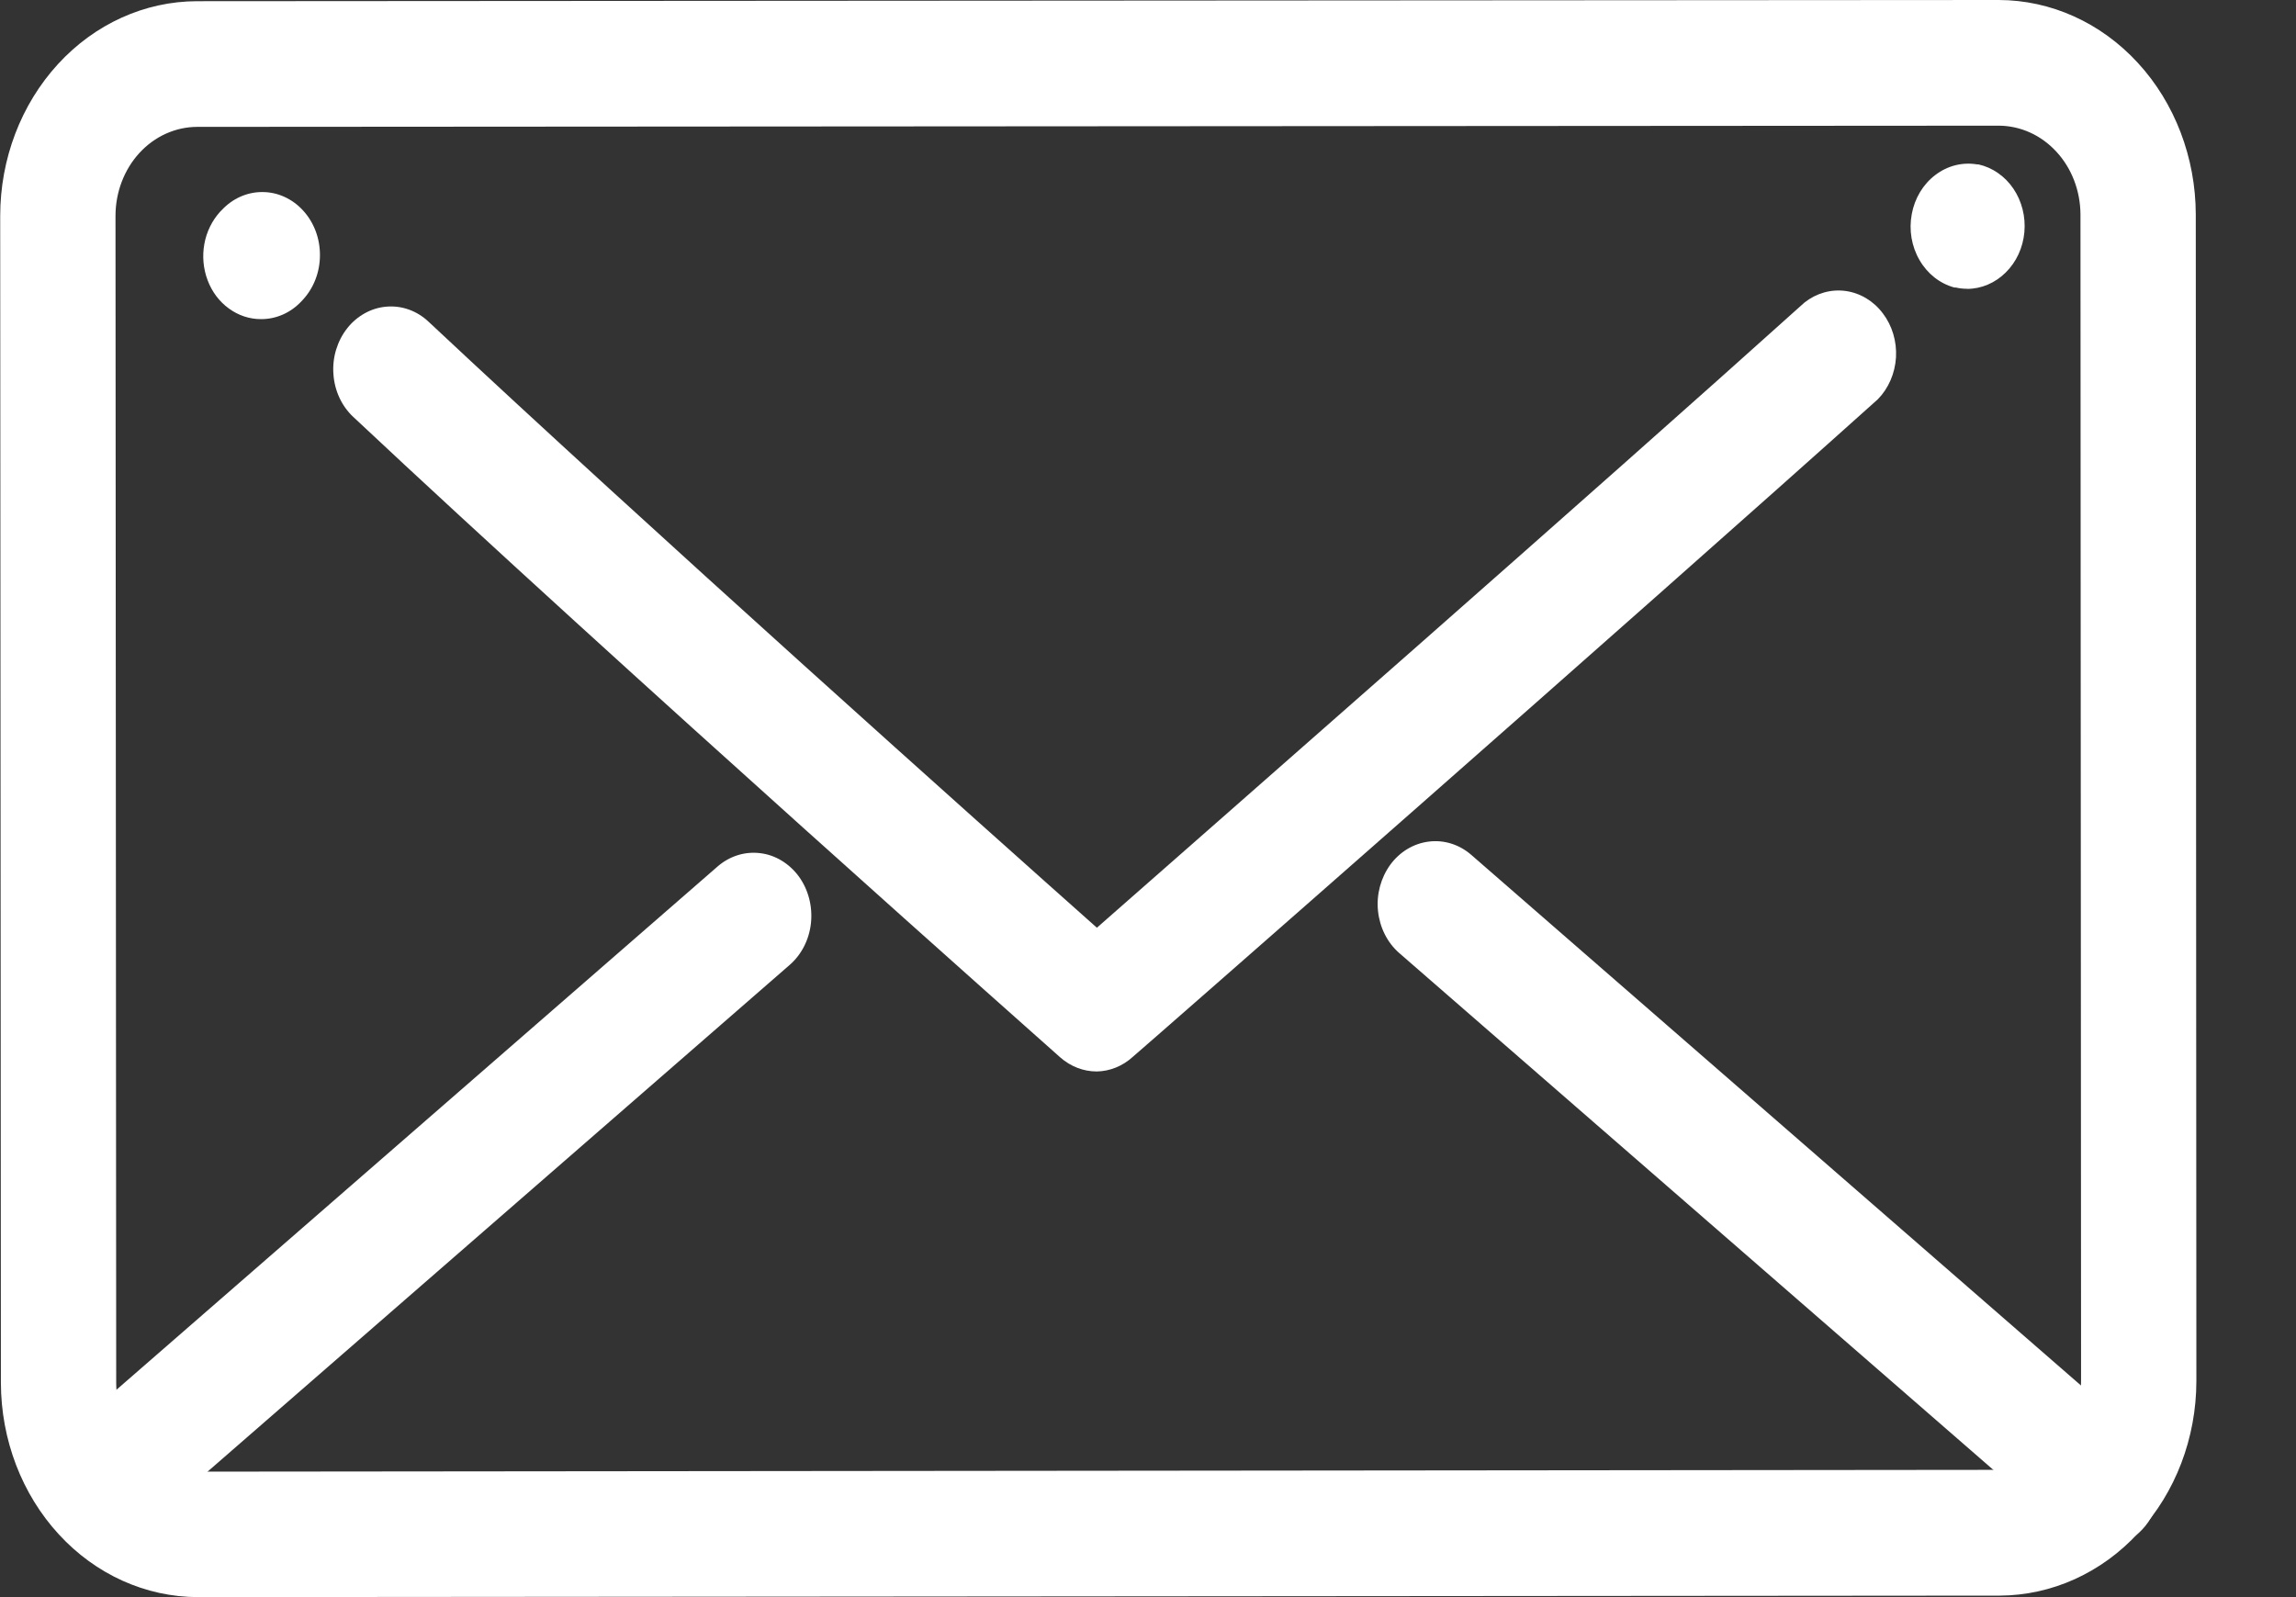 <svg width="23" height="16" viewBox="0 0 23 16" fill="none" xmlns="http://www.w3.org/2000/svg">
<rect x="0" y="0" width="23" height="16" fill="#333333" stroke="none"/>
<path d="M1.982 16C1.459 15.999 0.958 15.773 0.589 15.371C0.219 14.969 0.01 14.423 0.009 13.853L0.002 2.163C0.002 1.593 0.21 1.047 0.58 0.643C0.949 0.24 1.45 0.013 1.973 0.012L20.022 0C20.545 0.001 21.046 0.227 21.416 0.63C21.786 1.032 21.995 1.579 21.996 2.149L22.002 13.837C22.001 14.406 21.793 14.952 21.423 15.354C21.054 15.757 20.553 15.983 20.031 15.985L1.982 16ZM20.023 1.259L1.974 1.271C1.757 1.272 1.549 1.366 1.396 1.533C1.243 1.7 1.157 1.927 1.157 2.163L1.164 13.853C1.164 14.089 1.25 14.316 1.404 14.482C1.557 14.649 1.764 14.743 1.981 14.743L20.03 14.725C20.247 14.725 20.454 14.63 20.608 14.463C20.761 14.296 20.847 14.07 20.847 13.834L20.841 2.146C20.839 1.91 20.753 1.685 20.599 1.519C20.446 1.353 20.239 1.26 20.023 1.259Z" fill="white"/>
<path d="M19.705 2.893C19.667 2.893 19.628 2.889 19.591 2.88H19.577C19.433 2.841 19.308 2.743 19.229 2.606C19.149 2.469 19.121 2.304 19.151 2.145C19.18 1.986 19.265 1.845 19.387 1.753C19.509 1.66 19.659 1.622 19.806 1.647H19.819C19.959 1.678 20.084 1.765 20.169 1.89C20.254 2.016 20.293 2.171 20.279 2.326C20.265 2.482 20.198 2.626 20.092 2.73C19.986 2.835 19.848 2.894 19.705 2.894V2.893Z" fill="white"/>
<path d="M10.986 10.734C10.853 10.734 10.724 10.684 10.621 10.593C10.577 10.554 6.188 6.662 3.539 4.177C3.423 4.069 3.351 3.914 3.34 3.747C3.334 3.665 3.343 3.582 3.367 3.503C3.391 3.425 3.428 3.352 3.478 3.289C3.527 3.226 3.588 3.175 3.655 3.138C3.723 3.1 3.797 3.078 3.872 3.072C4.025 3.059 4.176 3.113 4.292 3.222C6.488 5.28 9.881 8.31 10.988 9.294C12.174 8.251 15.995 4.904 18.076 3.031C18.195 2.937 18.342 2.895 18.488 2.915C18.634 2.935 18.768 3.015 18.861 3.139C18.955 3.262 19.002 3.42 18.993 3.58C18.983 3.741 18.918 3.891 18.811 4C16.328 6.228 11.397 10.549 11.347 10.588C11.246 10.68 11.118 10.732 10.986 10.734Z" fill="white"/>
<path d="M2.613 3.197C2.499 3.197 2.387 3.16 2.292 3.09C2.197 3.021 2.123 2.923 2.08 2.808C2.036 2.692 2.025 2.566 2.047 2.444C2.069 2.322 2.125 2.209 2.205 2.121L2.219 2.107C2.328 1.989 2.475 1.923 2.629 1.924C2.782 1.924 2.929 1.991 3.037 2.11C3.146 2.229 3.206 2.39 3.205 2.557C3.205 2.725 3.143 2.885 3.034 3.003L3.021 3.017C2.912 3.134 2.766 3.198 2.613 3.197Z" fill="white"/>
<path d="M0.988 15.517C0.868 15.518 0.751 15.478 0.652 15.403C0.554 15.328 0.48 15.221 0.44 15.098C0.4 14.974 0.396 14.84 0.429 14.714C0.462 14.589 0.53 14.477 0.624 14.395L7.189 8.68C7.309 8.576 7.462 8.528 7.615 8.547C7.767 8.565 7.906 8.65 8.002 8.78C8.097 8.911 8.141 9.078 8.124 9.245C8.107 9.411 8.03 9.563 7.91 9.667L1.344 15.383C1.243 15.47 1.117 15.517 0.988 15.517Z" fill="white"/>
<path d="M21.059 15.5C20.928 15.5 20.802 15.451 20.7 15.362L14.016 9.547C13.897 9.443 13.821 9.291 13.804 9.125C13.787 8.96 13.832 8.794 13.927 8.663C14.022 8.533 14.161 8.45 14.313 8.431C14.464 8.412 14.617 8.459 14.737 8.563L21.423 14.382C21.515 14.464 21.582 14.575 21.614 14.7C21.646 14.825 21.642 14.958 21.602 15.081C21.562 15.203 21.489 15.309 21.392 15.384C21.295 15.459 21.178 15.5 21.059 15.5Z" fill="white"/>
</svg>
